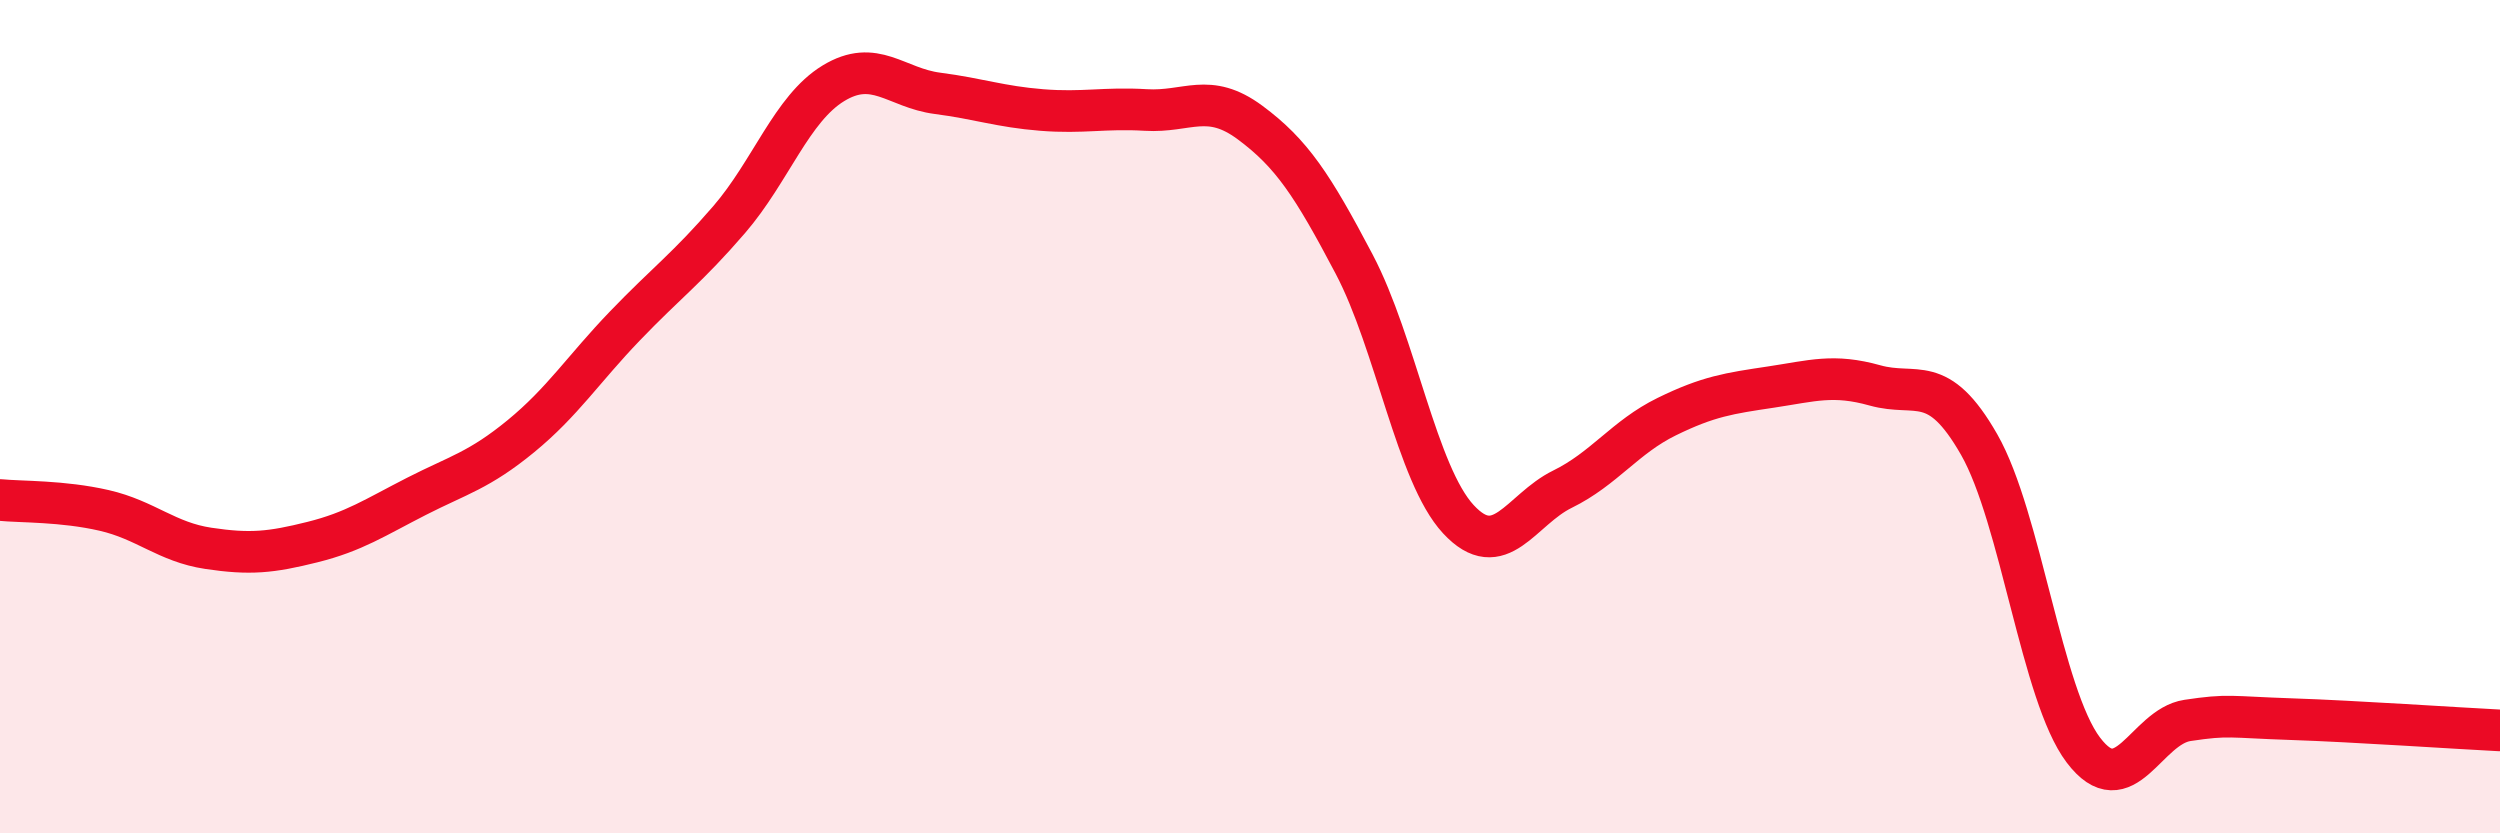 
    <svg width="60" height="20" viewBox="0 0 60 20" xmlns="http://www.w3.org/2000/svg">
      <path
        d="M 0,12 C 0.5,12.05 1.5,12.02 2.5,12.25 C 3.5,12.48 4,13.01 5,13.16 C 6,13.31 6.5,13.26 7.5,13.01 C 8.5,12.76 9,12.42 10,11.91 C 11,11.4 11.5,11.29 12.5,10.47 C 13.5,9.65 14,8.86 15,7.82 C 16,6.78 16.5,6.43 17.5,5.27 C 18.5,4.11 19,2.61 20,2 C 21,1.39 21.5,2.11 22.5,2.24 C 23.5,2.37 24,2.56 25,2.64 C 26,2.72 26.5,2.58 27.5,2.64 C 28.5,2.7 29,2.2 30,2.94 C 31,3.68 31.5,4.44 32.5,6.34 C 33.5,8.24 34,11.38 35,12.46 C 36,13.54 36.5,12.23 37.5,11.74 C 38.5,11.25 39,10.49 40,10 C 41,9.51 41.5,9.44 42.5,9.29 C 43.5,9.14 44,8.97 45,9.25 C 46,9.53 46.5,8.92 47.5,10.67 C 48.5,12.42 49,16.68 50,18 C 51,19.32 51.5,17.44 52.5,17.29 C 53.5,17.14 53.5,17.21 55,17.26 C 56.5,17.31 59,17.48 60,17.53L60 20L0 20Z"
        fill="#EB0A25"
        opacity="0.1"
        stroke-linecap="round"
        stroke-linejoin="round"
      />
      <path
        d="M 0,12 C 0.5,12.05 1.5,12.02 2.5,12.25 C 3.5,12.48 4,13.01 5,13.16 C 6,13.31 6.5,13.26 7.5,13.01 C 8.5,12.76 9,12.42 10,11.91 C 11,11.4 11.5,11.29 12.5,10.47 C 13.5,9.65 14,8.86 15,7.82 C 16,6.78 16.5,6.43 17.5,5.27 C 18.5,4.11 19,2.61 20,2 C 21,1.39 21.5,2.11 22.5,2.24 C 23.5,2.37 24,2.56 25,2.64 C 26,2.72 26.5,2.58 27.5,2.64 C 28.5,2.7 29,2.2 30,2.94 C 31,3.68 31.5,4.44 32.5,6.34 C 33.5,8.24 34,11.38 35,12.46 C 36,13.54 36.5,12.23 37.5,11.74 C 38.5,11.25 39,10.49 40,10 C 41,9.51 41.5,9.44 42.5,9.29 C 43.5,9.14 44,8.97 45,9.25 C 46,9.53 46.5,8.92 47.5,10.67 C 48.5,12.42 49,16.68 50,18 C 51,19.32 51.5,17.44 52.5,17.29 C 53.5,17.14 53.5,17.21 55,17.26 C 56.5,17.31 59,17.48 60,17.53"
        stroke="#EB0A25"
        stroke-width="1"
        fill="none"
        stroke-linecap="round"
        stroke-linejoin="round"
      />
    </svg>
  